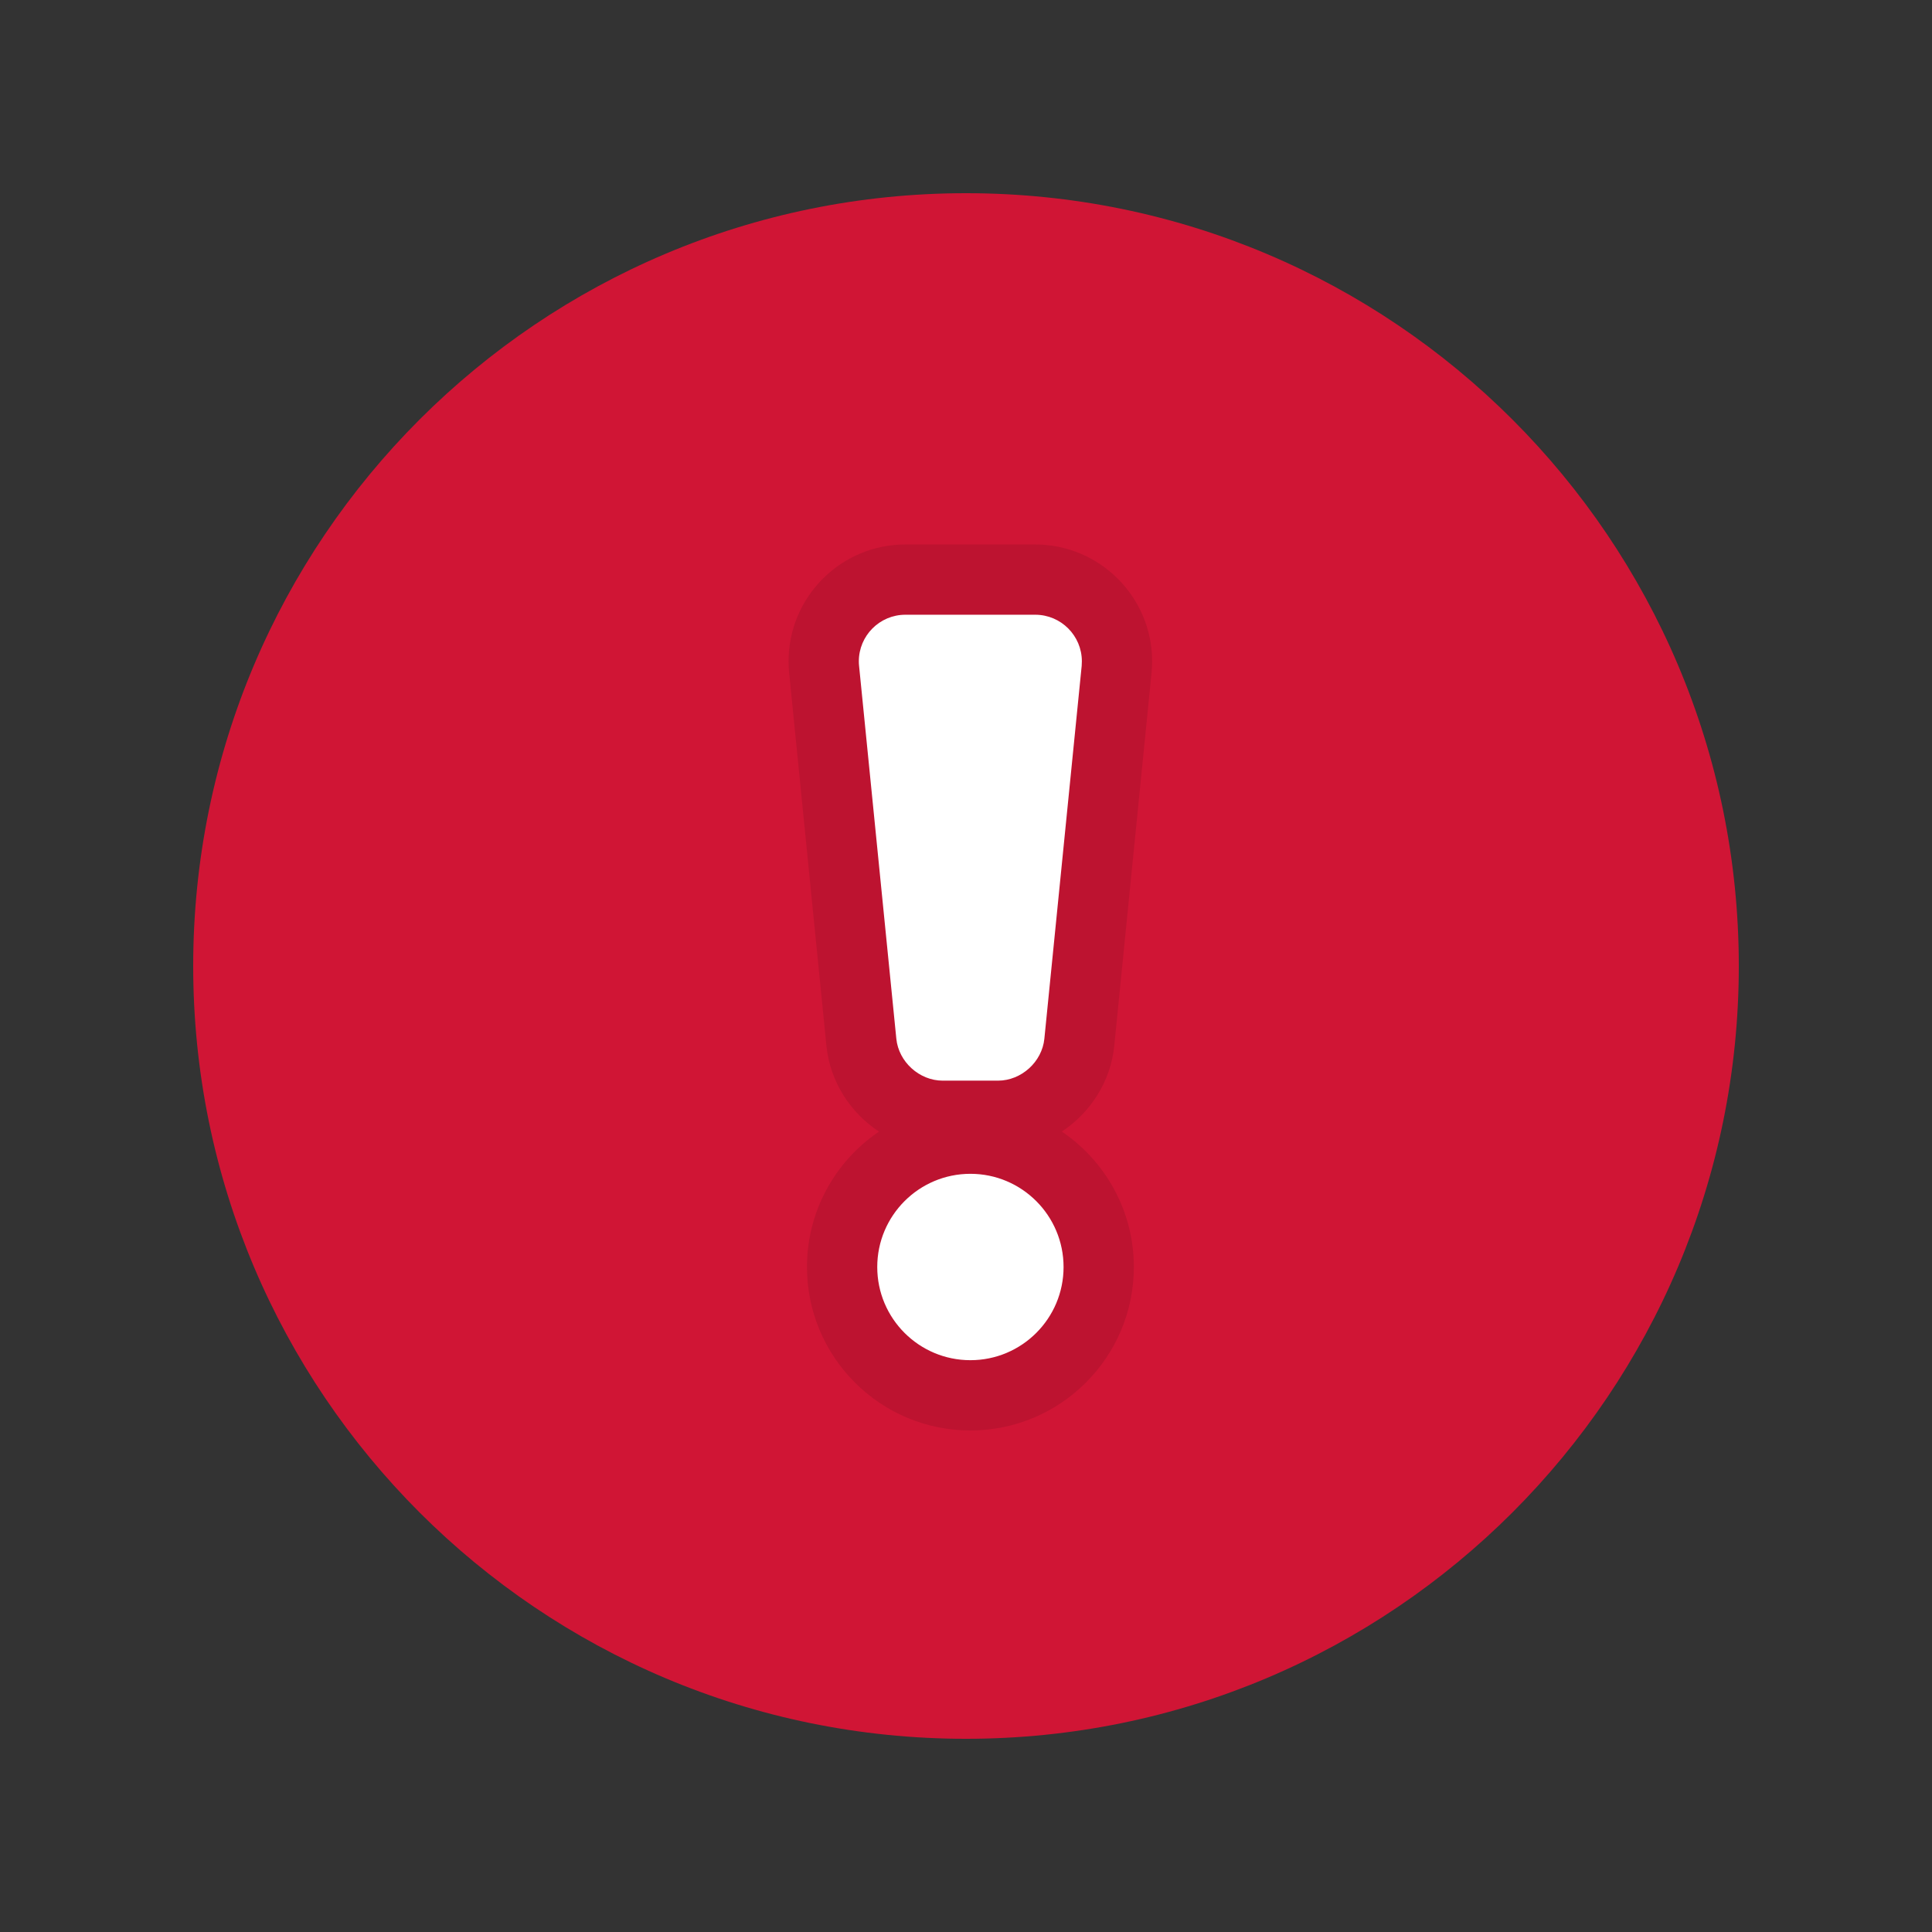 <svg width="32" height="32" viewBox="0 0 32 32" fill="none" xmlns="http://www.w3.org/2000/svg">
<rect x="0" y="0" width="32" height="32" fill="#333333" stroke="none"/>
<path d="M16 28.8C23.069 28.8 28.8 23.069 28.8 16C28.8 8.931 23.069 3.2 16 3.2C8.931 3.2 3.2 8.931 3.2 16C3.2 23.069 8.931 28.8 16 28.8Z" fill="#D01535"/>
<path d="M16.073 23.111C14.901 23.111 13.948 22.158 13.948 20.986C13.948 19.814 14.901 18.861 16.073 18.861C17.245 18.861 18.198 19.814 18.198 20.986C18.198 22.158 17.245 23.111 16.073 23.111ZM16.53 18.481H15.614C14.927 18.481 14.335 17.945 14.267 17.262L13.65 11.088C13.646 11.048 13.643 10.994 13.643 10.954C13.643 10.207 14.25 9.6 14.996 9.6H17.149C17.895 9.602 18.501 10.209 18.501 10.954C18.501 10.994 18.498 11.048 18.494 11.088L17.877 17.262C17.809 17.945 17.217 18.481 16.53 18.481Z" fill="white"/>
<path d="M14.996 10.182C14.57 10.182 14.225 10.528 14.225 10.954C14.225 10.975 14.226 11.009 14.229 11.03L14.846 17.204C14.884 17.588 15.228 17.899 15.614 17.899H16.53C16.916 17.899 17.26 17.588 17.298 17.204L17.916 11.03C17.918 11.009 17.919 10.975 17.919 10.954C17.919 10.529 17.574 10.183 17.149 10.182H14.996ZM16.073 19.442C15.221 19.442 14.53 20.134 14.53 20.986C14.53 21.838 15.221 22.529 16.073 22.529C16.925 22.529 17.616 21.838 17.616 20.986C17.616 20.134 16.925 19.442 16.073 19.442ZM14.996 9.018H17.149C18.217 9.021 19.083 9.889 19.083 10.954C19.083 11.014 19.079 11.087 19.073 11.147L18.456 17.32C18.397 17.914 18.061 18.429 17.587 18.742C18.306 19.23 18.78 20.053 18.78 20.986C18.78 22.479 17.566 23.693 16.073 23.693C14.58 23.693 13.366 22.479 13.366 20.986C13.366 20.054 13.839 19.23 14.559 18.743C14.083 18.43 13.748 17.914 13.688 17.32L13.071 11.146C13.065 11.087 13.061 11.014 13.061 10.954C13.061 9.886 13.929 9.018 14.996 9.018Z" fill="#BD1330"/>
</svg>
